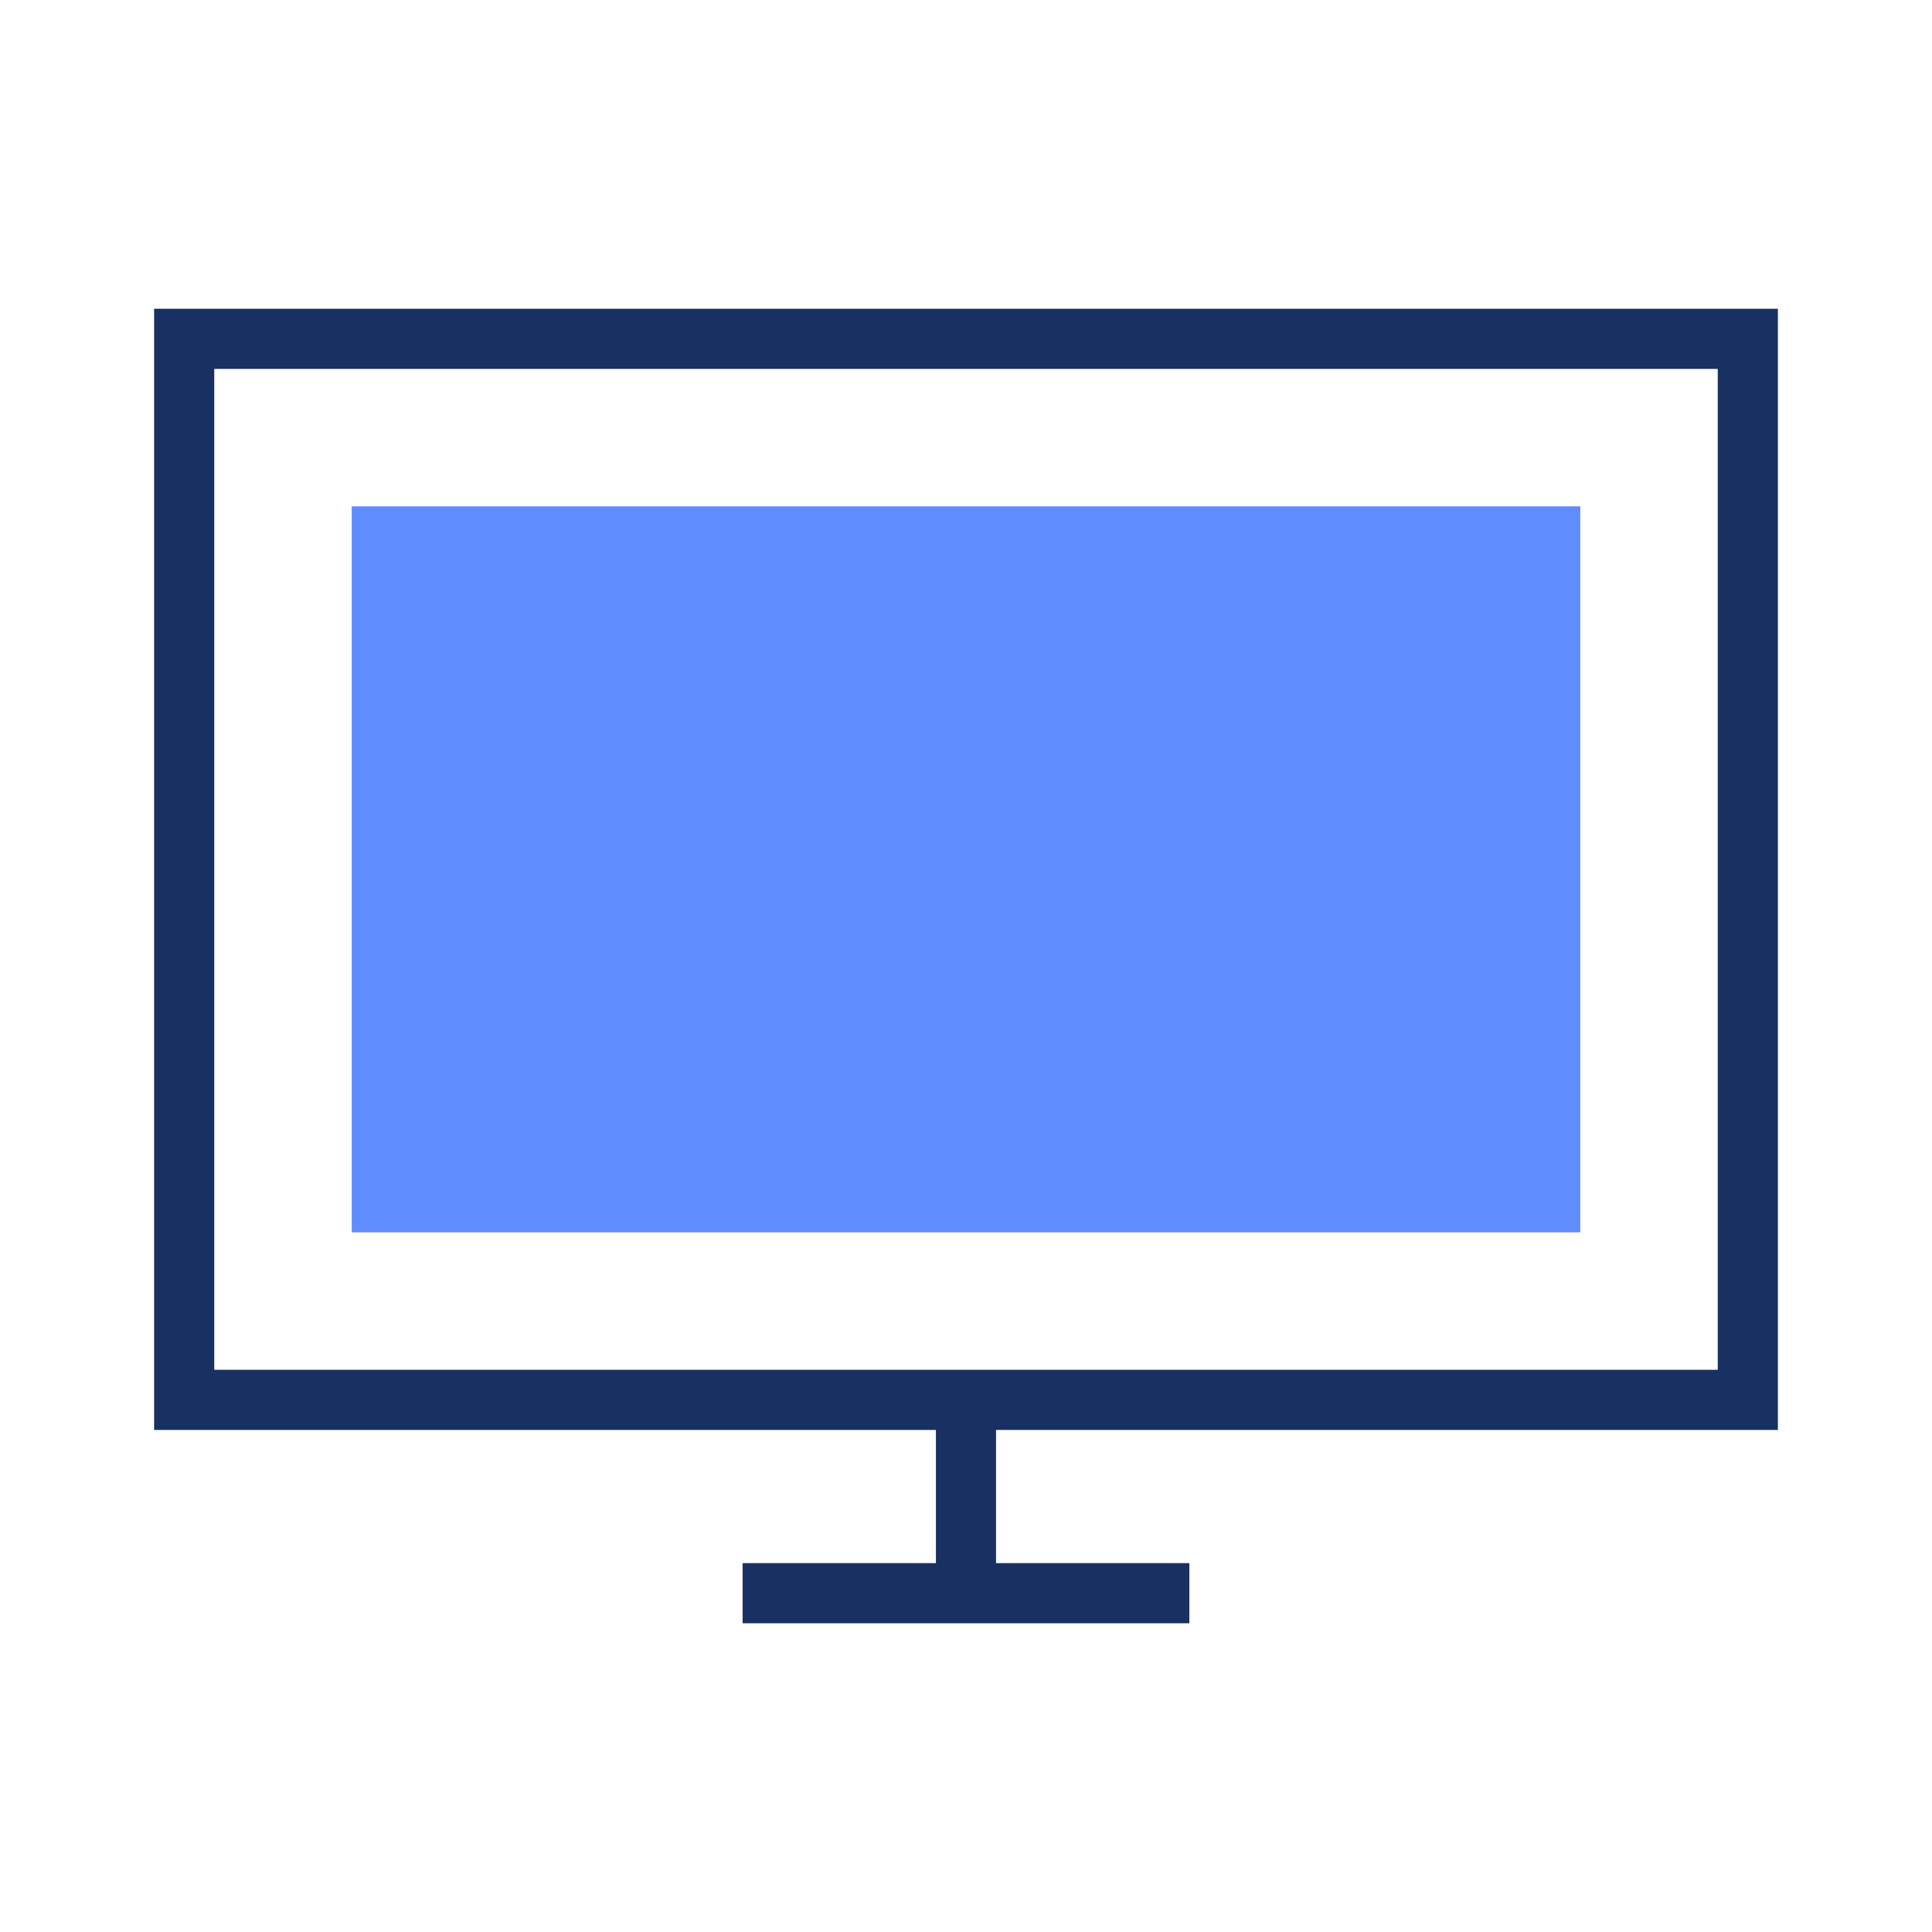 <?xml version="1.0" encoding="UTF-8"?>
<svg id="ALL_ICONS" data-name="ALL ICONS" xmlns="http://www.w3.org/2000/svg" viewBox="0 0 64.25 64.25">
  <defs>
    <style>
      .cls-1 {
        fill: #193062;
      }

      .cls-2 {
        fill: #608cff;
      }
    </style>
  </defs>
  <rect class="cls-2" x="11.696" y="16.839" width="40.857" height="24.143"/>
  <path class="cls-1" d="M59.125,47.554V10.268H5.125V47.554H31.125v4.429h-6.429v2h14.857v-2h-6.429v-4.429h26ZM7.125,12.268H57.125V45.554H7.125V12.268Z"/>
</svg>